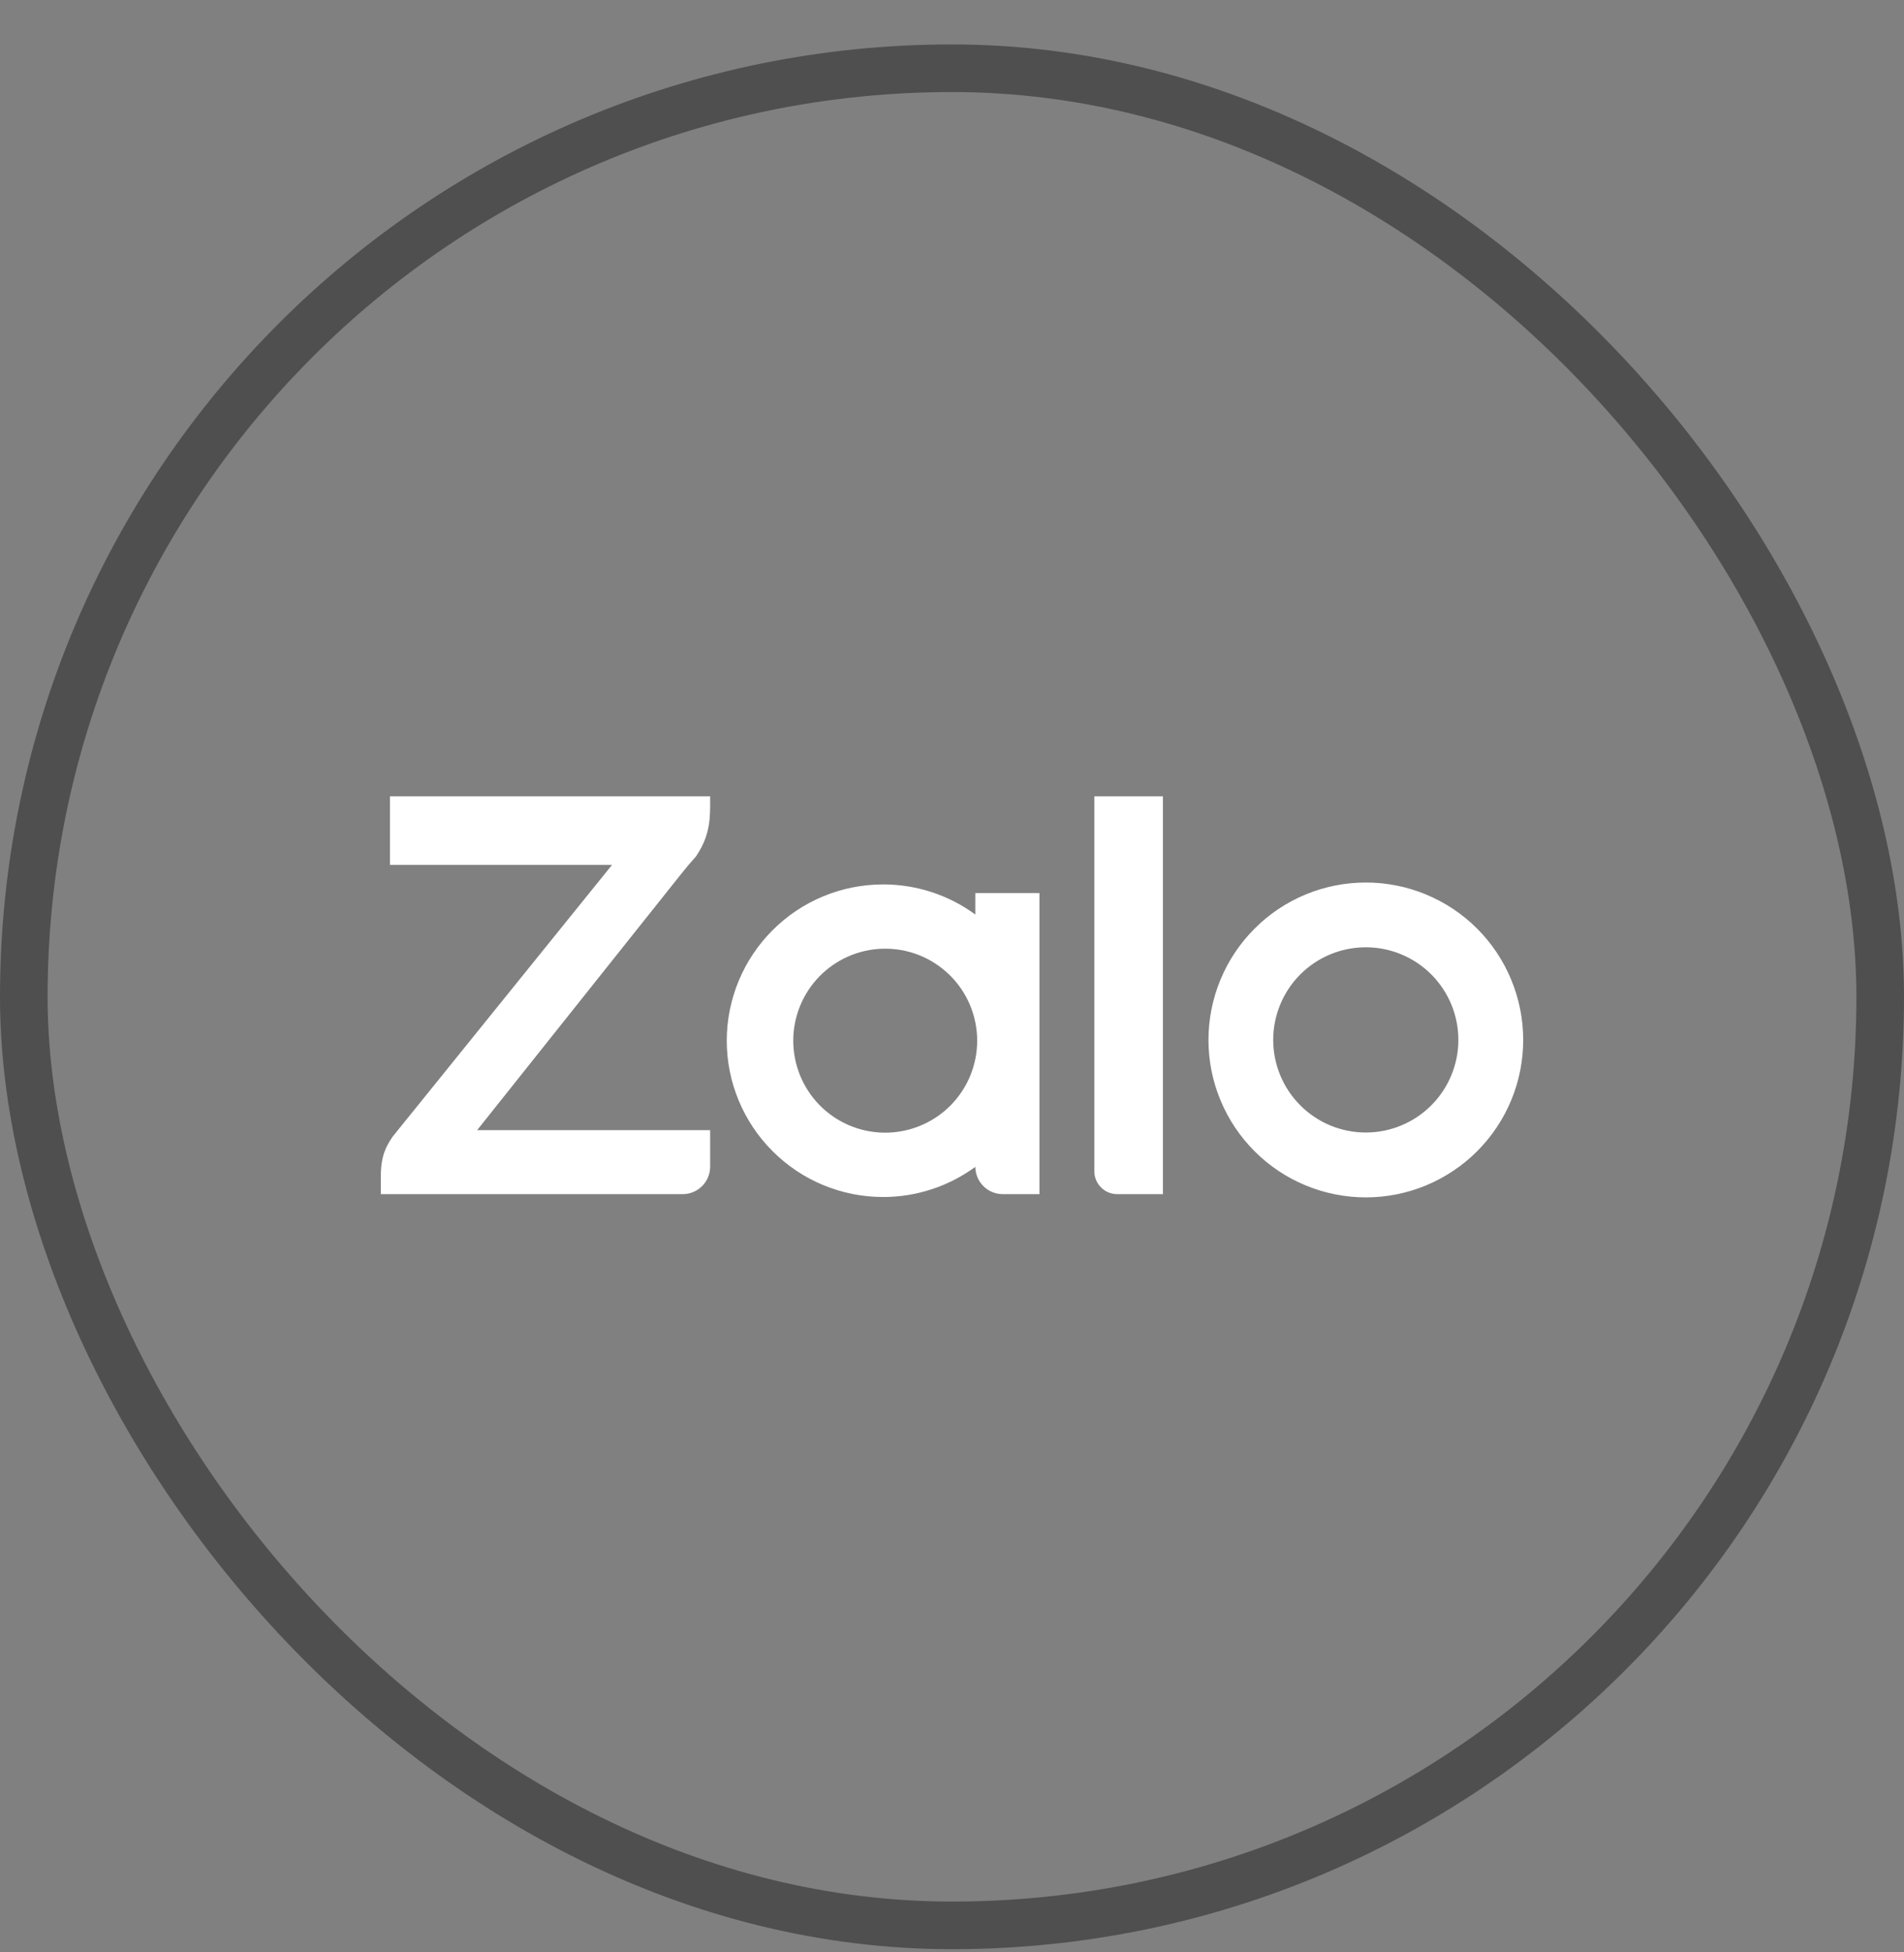 <svg width="40" height="41" viewBox="0 0 40 41" fill="none" xmlns="http://www.w3.org/2000/svg">
<rect x="0" y="0" width="40" height="41" fill="#808080" stroke="none"/>
<path d="M20.49 19.205V18.755H21.837V25.077H21.067C20.915 25.077 20.768 25.017 20.66 24.909C20.552 24.802 20.491 24.656 20.49 24.504C19.928 24.915 19.249 25.138 18.552 25.137C17.681 25.137 16.846 24.791 16.231 24.175C15.615 23.56 15.268 22.725 15.268 21.855C15.268 20.984 15.615 20.149 16.231 19.534C16.846 18.918 17.681 18.573 18.552 18.573C19.248 18.572 19.928 18.793 20.49 19.205ZM14.919 16.723V16.928C14.919 17.31 14.868 17.622 14.619 17.988L14.589 18.022C14.506 18.115 14.425 18.21 14.347 18.307L10.024 23.733H14.919V24.501C14.919 24.576 14.904 24.651 14.875 24.721C14.846 24.791 14.803 24.855 14.75 24.908C14.696 24.962 14.633 25.004 14.563 25.033C14.493 25.062 14.418 25.077 14.342 25.077H8V24.715C8 24.272 8.11 24.074 8.25 23.868L12.858 18.163H8.192V16.723H14.919ZM23.47 25.077C23.343 25.077 23.221 25.026 23.131 24.936C23.041 24.846 22.99 24.724 22.99 24.597V16.723H24.431V25.077H23.47ZM28.693 18.533C29.127 18.532 29.557 18.618 29.958 18.784C30.359 18.95 30.724 19.193 31.031 19.5C31.338 19.807 31.582 20.172 31.748 20.573C31.914 20.974 32 21.404 32 21.838C32 22.272 31.915 22.702 31.749 23.103C31.583 23.504 31.339 23.869 31.032 24.176C30.726 24.483 30.361 24.726 29.96 24.893C29.559 25.059 29.129 25.145 28.695 25.145C27.818 25.145 26.977 24.797 26.357 24.177C25.737 23.557 25.388 22.716 25.388 21.84C25.388 20.963 25.736 20.122 26.356 19.502C26.975 18.881 27.816 18.533 28.693 18.533ZM18.553 23.786C18.81 23.791 19.066 23.746 19.306 23.651C19.545 23.557 19.763 23.416 19.948 23.236C20.131 23.056 20.278 22.841 20.378 22.604C20.477 22.366 20.529 22.112 20.529 21.854C20.529 21.597 20.477 21.342 20.378 21.105C20.278 20.867 20.131 20.652 19.948 20.473C19.763 20.293 19.545 20.151 19.306 20.057C19.066 19.962 18.81 19.917 18.553 19.923C18.048 19.934 17.568 20.143 17.215 20.504C16.863 20.865 16.665 21.349 16.665 21.854C16.665 22.359 16.863 22.844 17.215 23.205C17.568 23.566 18.048 23.774 18.553 23.786ZM28.693 23.783C29.209 23.783 29.704 23.578 30.068 23.213C30.433 22.848 30.638 22.354 30.638 21.838C30.638 21.322 30.433 20.827 30.068 20.462C29.704 20.098 29.209 19.893 28.693 19.893C28.177 19.893 27.682 20.098 27.318 20.462C26.953 20.827 26.748 21.322 26.748 21.838C26.748 22.354 26.953 22.848 27.318 23.213C27.682 23.578 28.177 23.783 28.693 23.783Z" fill="white"/>
<rect x="0.5" y="1.433" width="39" height="39" rx="19.5" stroke="#4F4F4F"/>
</svg>
